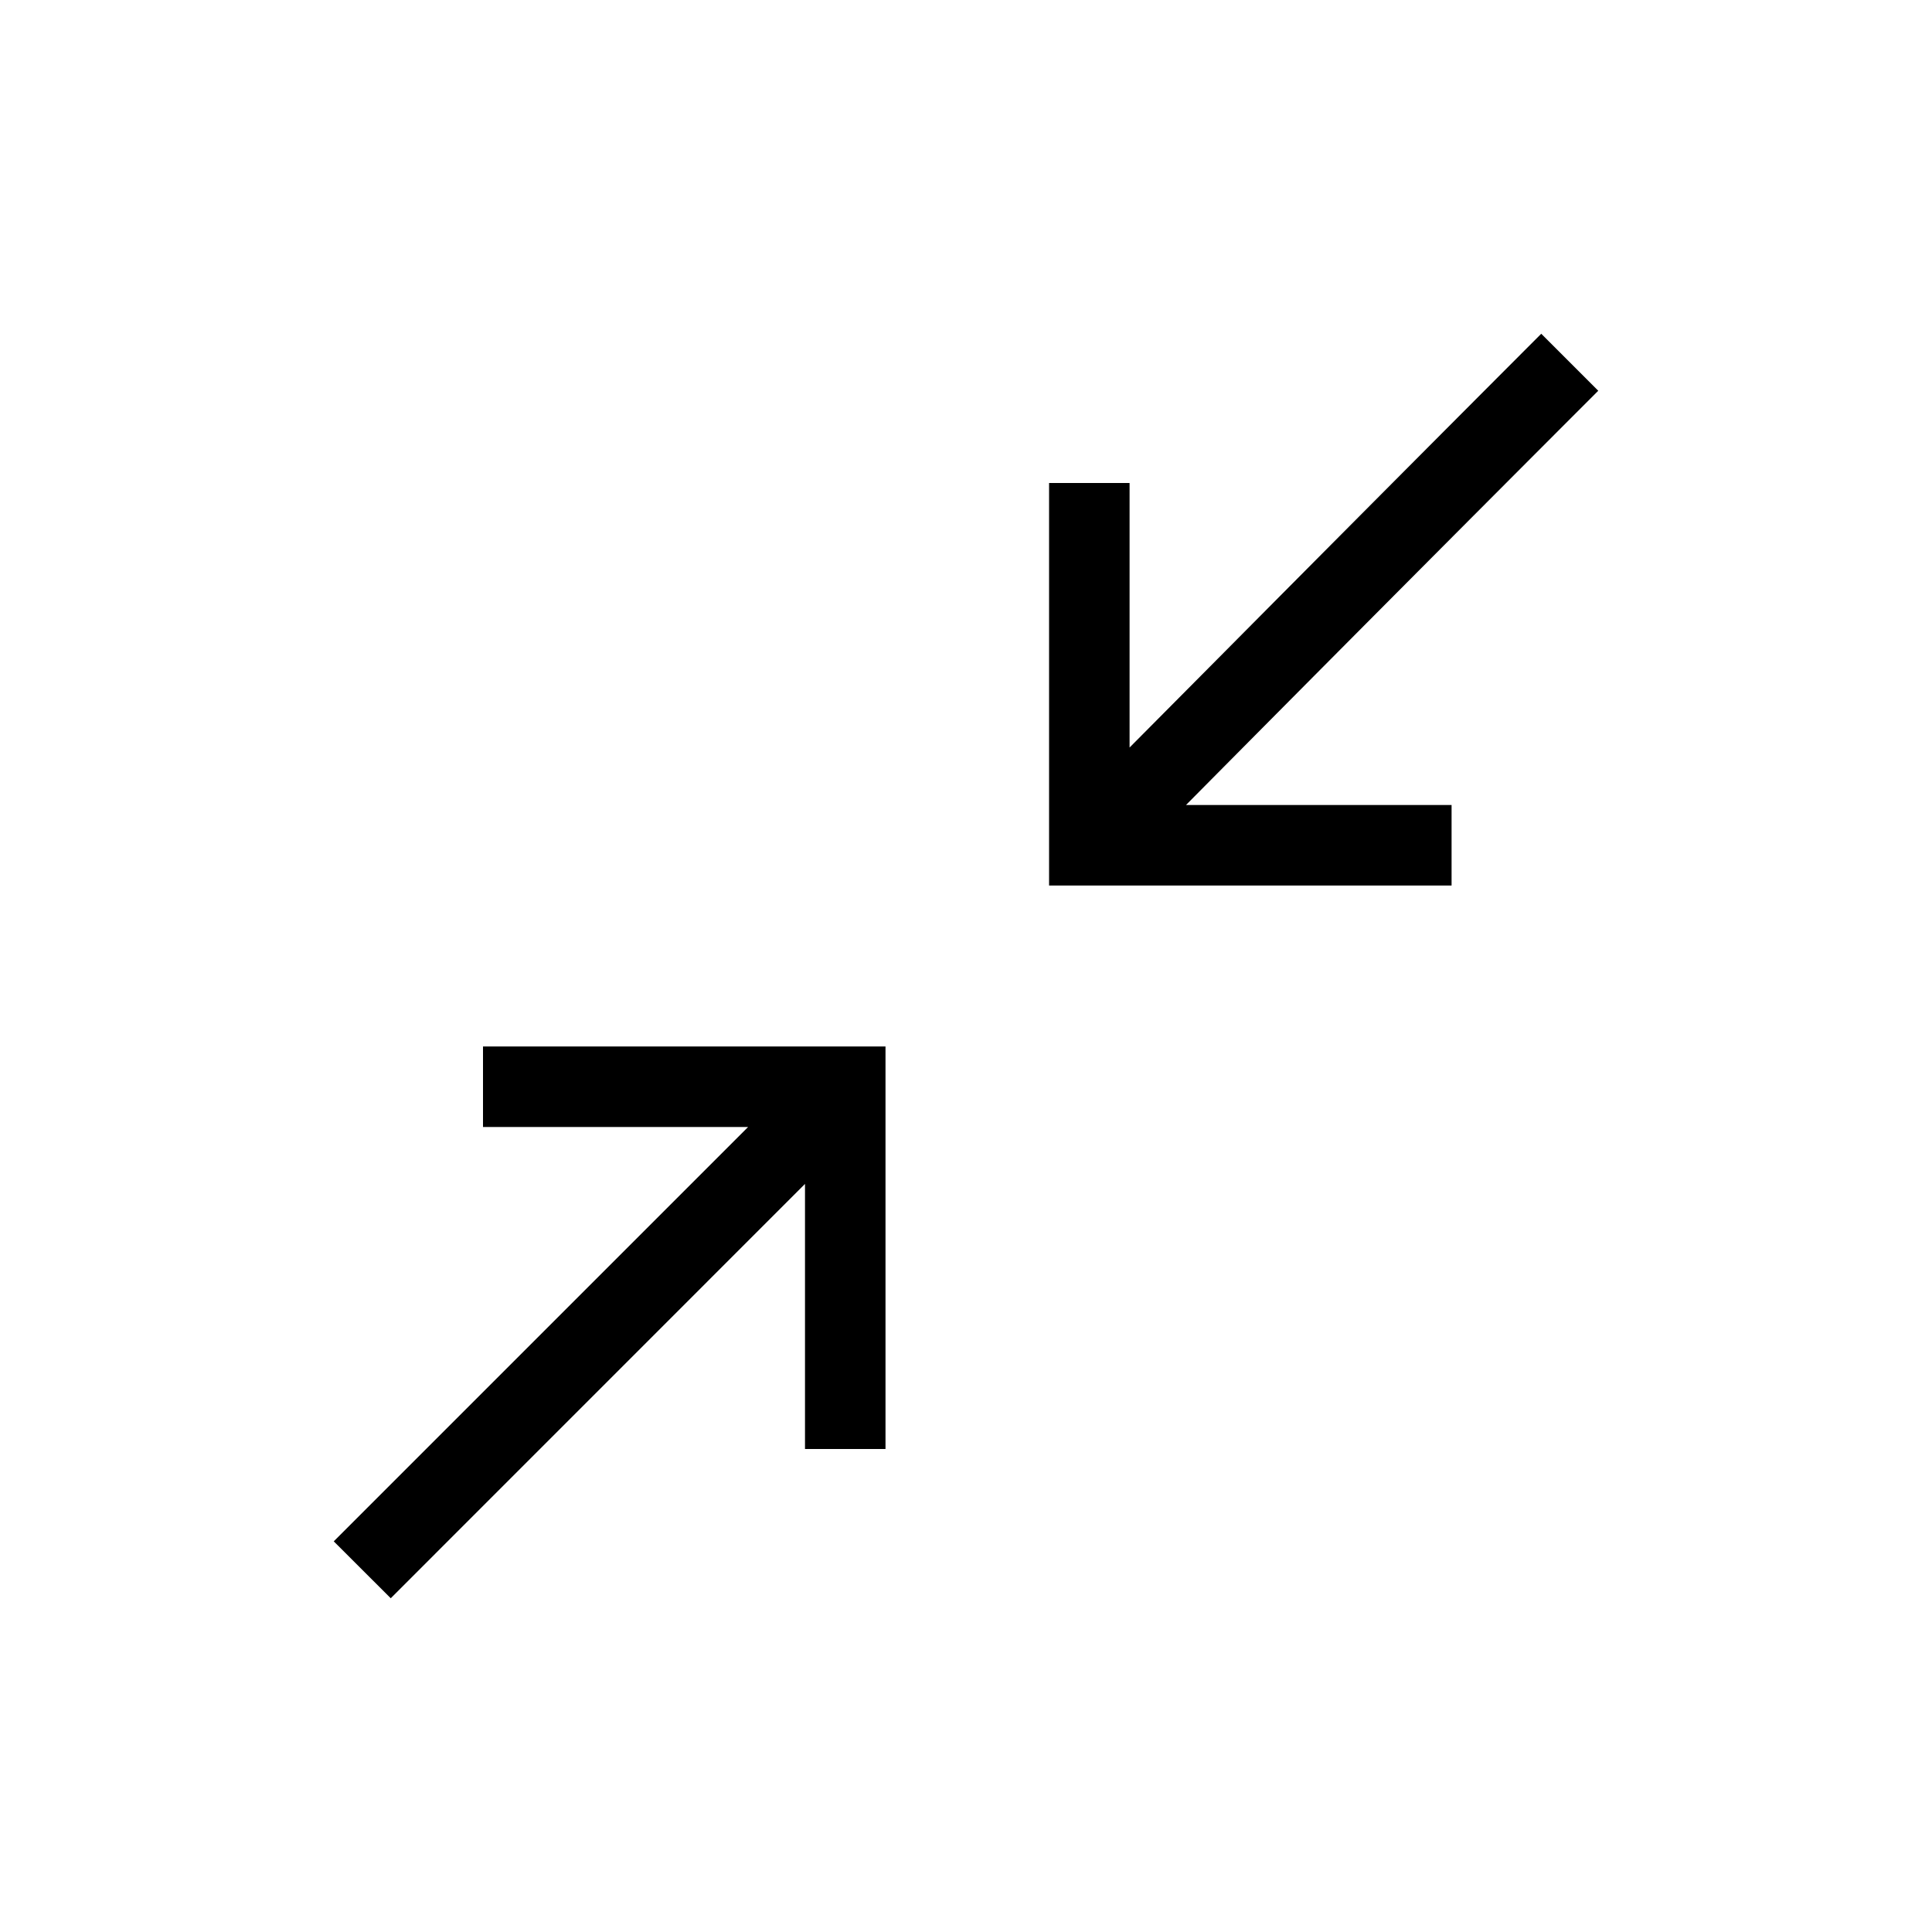 <svg xmlns="http://www.w3.org/2000/svg" width="24" height="24" viewBox="0 0 24 24"><path d="M14.732 10h3.3v1h-5V6h1v3.286L15.21 8.1c1.174-1.183 2.667-2.684 3.936-3.954l.708.708A1708.556 1708.556 0 0014.733 10zM11 18h-1v-3.293l-5.146 5.147-.708-.707L9.293 14H6v-1h5v5z"/></svg>
